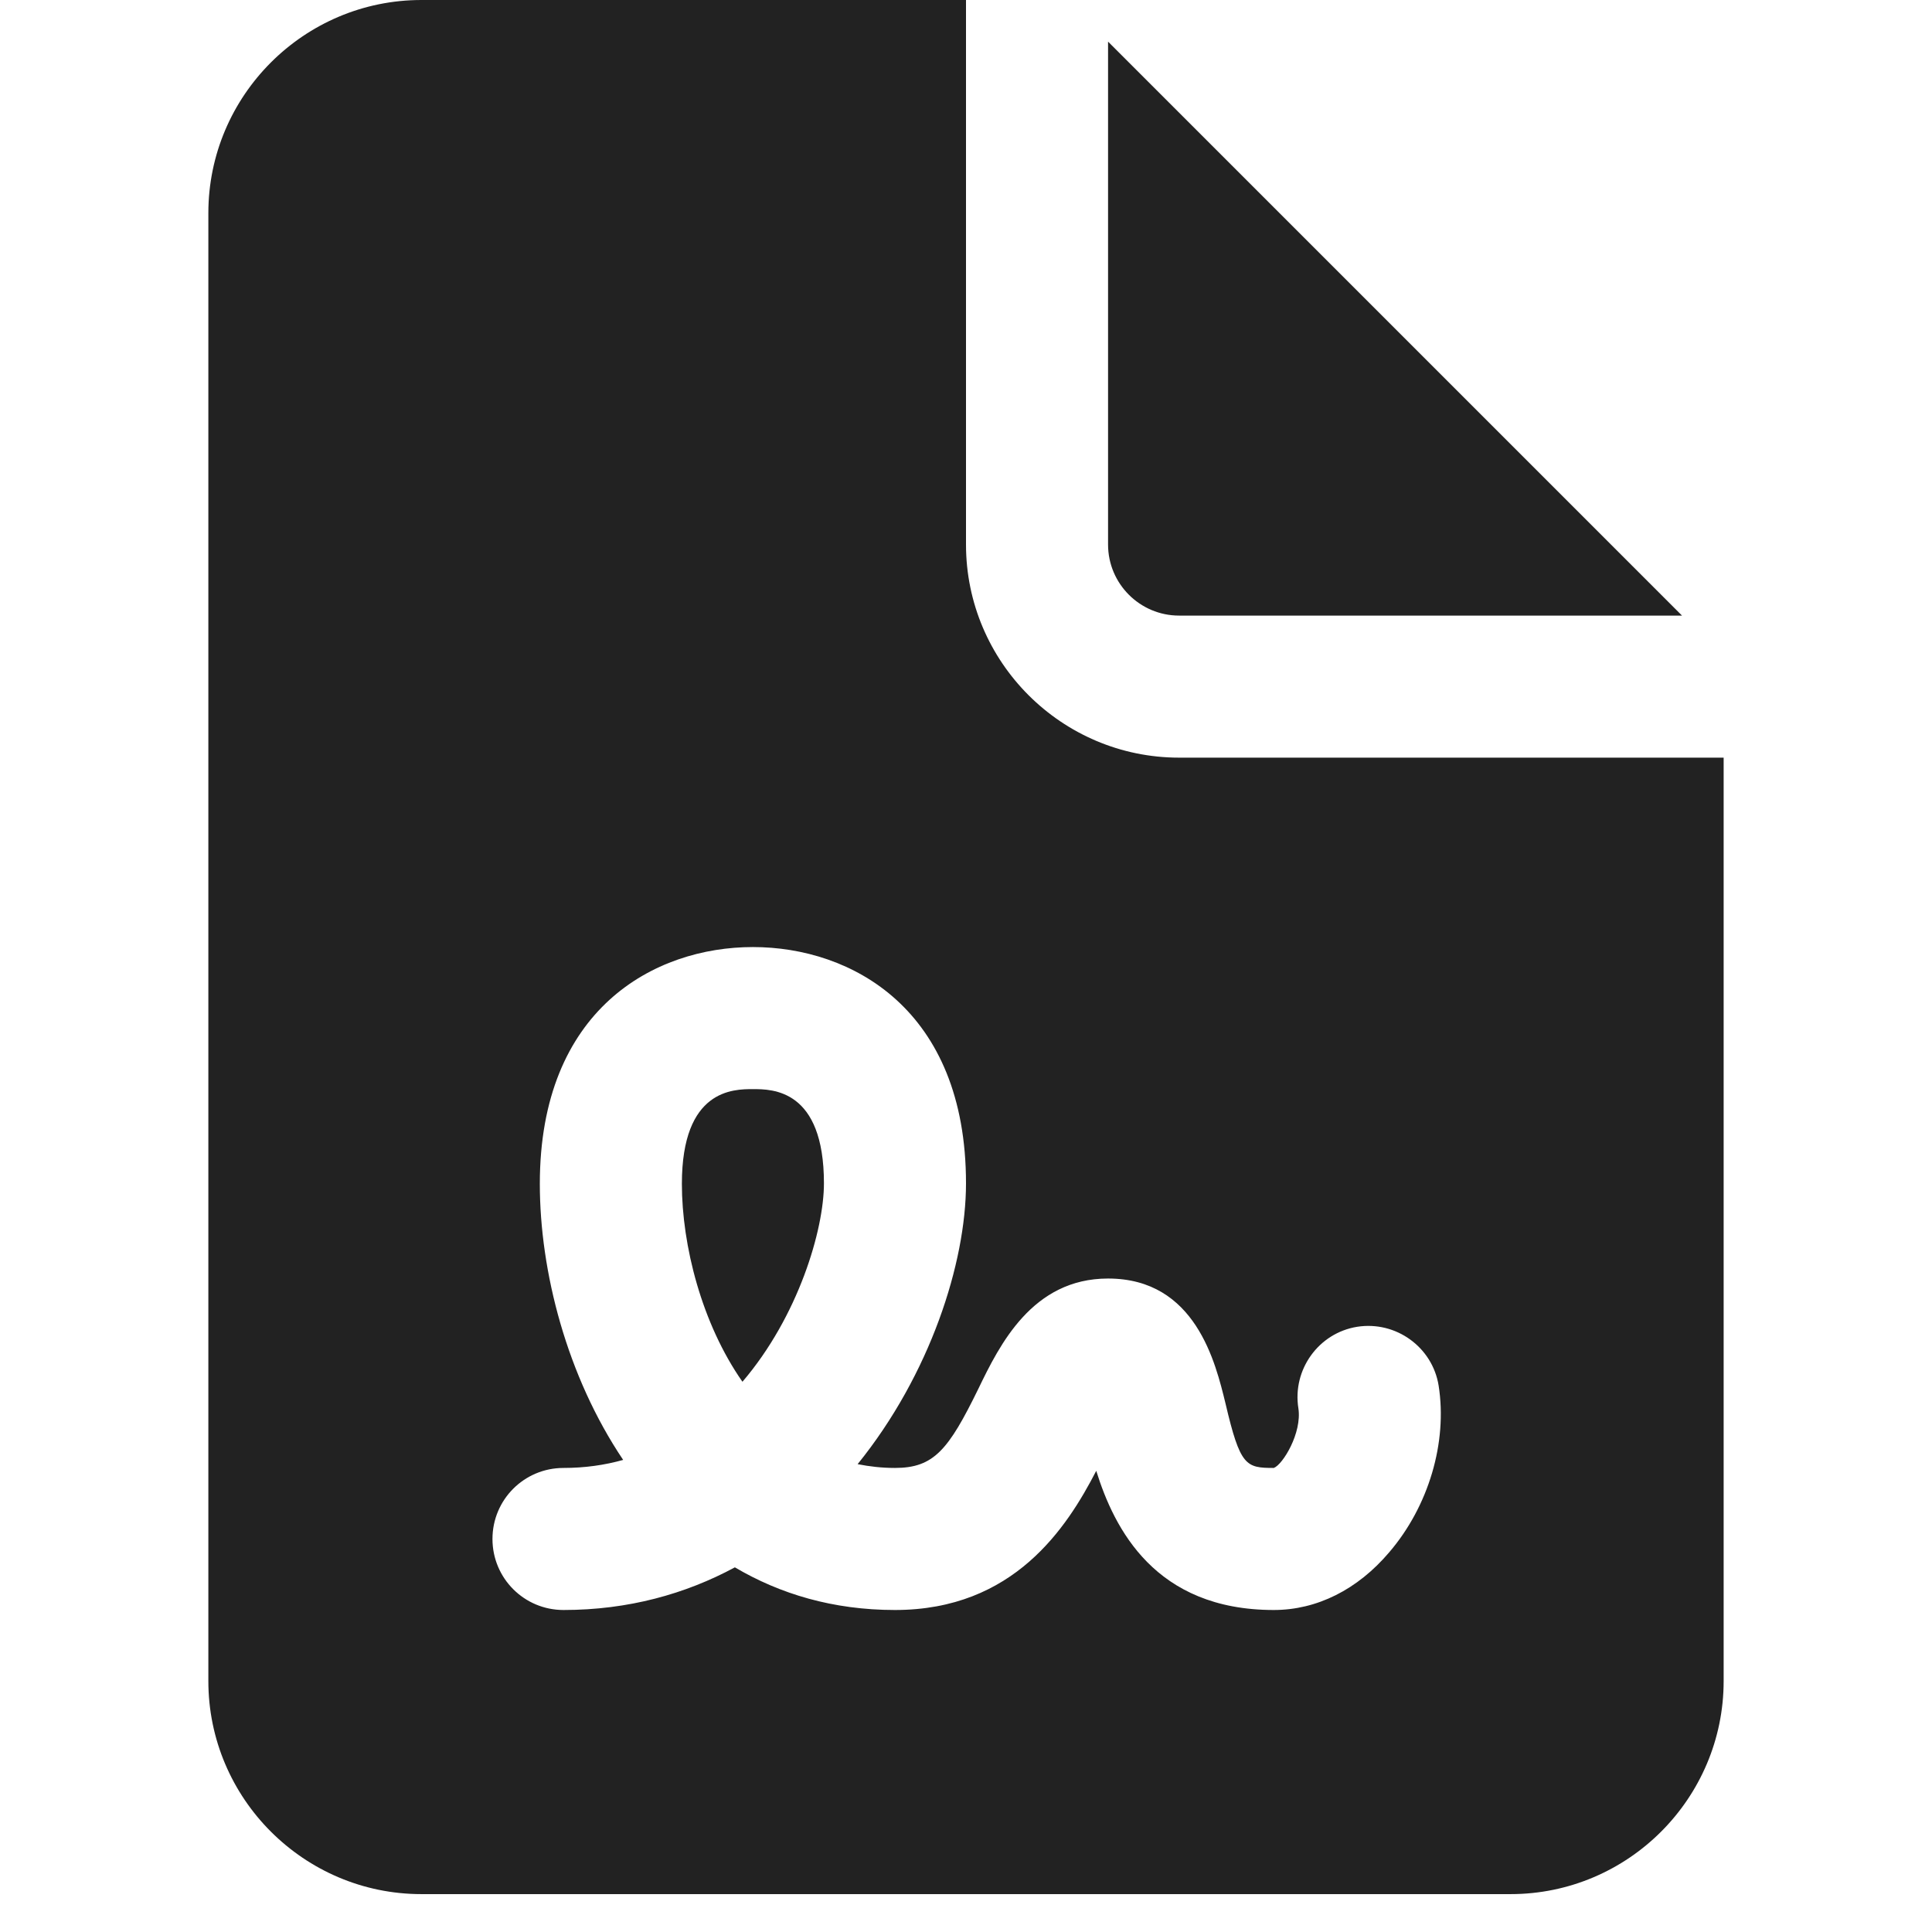 <svg xmlns="http://www.w3.org/2000/svg" width="51" height="51" viewBox="0 0 51 51" fill="none"><path d="M11.125 0C8.025 0 5.5 2.525 5.5 5.625V44.375C5.5 47.475 8.025 50 11.125 50H39.875C42.975 50 45.5 47.475 45.5 44.375V20H31.125C28.025 20 25.5 17.475 25.5 14.375V0H11.125ZM29.25 1.099V14.375C29.25 15.409 30.091 16.25 31.125 16.25H44.401L29.25 1.099ZM19.875 25C22.475 25 25.5 26.638 25.5 31.238C25.5 33.338 24.551 36.287 22.639 38.65C22.951 38.712 23.275 38.75 23.625 38.75C24.65 38.75 25.037 38.275 25.825 36.663C26.387 35.5 27.25 33.75 29.25 33.75C31.562 33.75 32.088 35.976 32.351 37.051C32.738 38.701 32.888 38.75 33.625 38.75C33.862 38.663 34.374 37.825 34.274 37.175C34.112 36.15 34.812 35.187 35.825 35.024C36.85 34.862 37.813 35.562 37.976 36.575C38.213 38.075 37.712 39.762 36.674 40.974C35.837 41.962 34.763 42.5 33.625 42.5C30.488 42.5 29.413 40.351 28.938 38.826C28.163 40.326 26.762 42.5 23.625 42.5C21.988 42.5 20.586 42.075 19.399 41.374C18.099 42.075 16.587 42.5 14.875 42.5C13.838 42.5 13 41.663 13 40.625C13 39.587 13.838 38.75 14.875 38.75C15.438 38.75 15.962 38.675 16.45 38.538C14.962 36.325 14.25 33.562 14.25 31.25C14.25 26.637 17.275 25 19.875 25ZM19.875 28.75C19.363 28.75 18 28.75 18 31.25C18 32.875 18.524 34.937 19.599 36.475C21.074 34.75 21.75 32.463 21.75 31.238C21.75 28.75 20.387 28.75 19.875 28.75Z" fill="#222222"></path></svg>